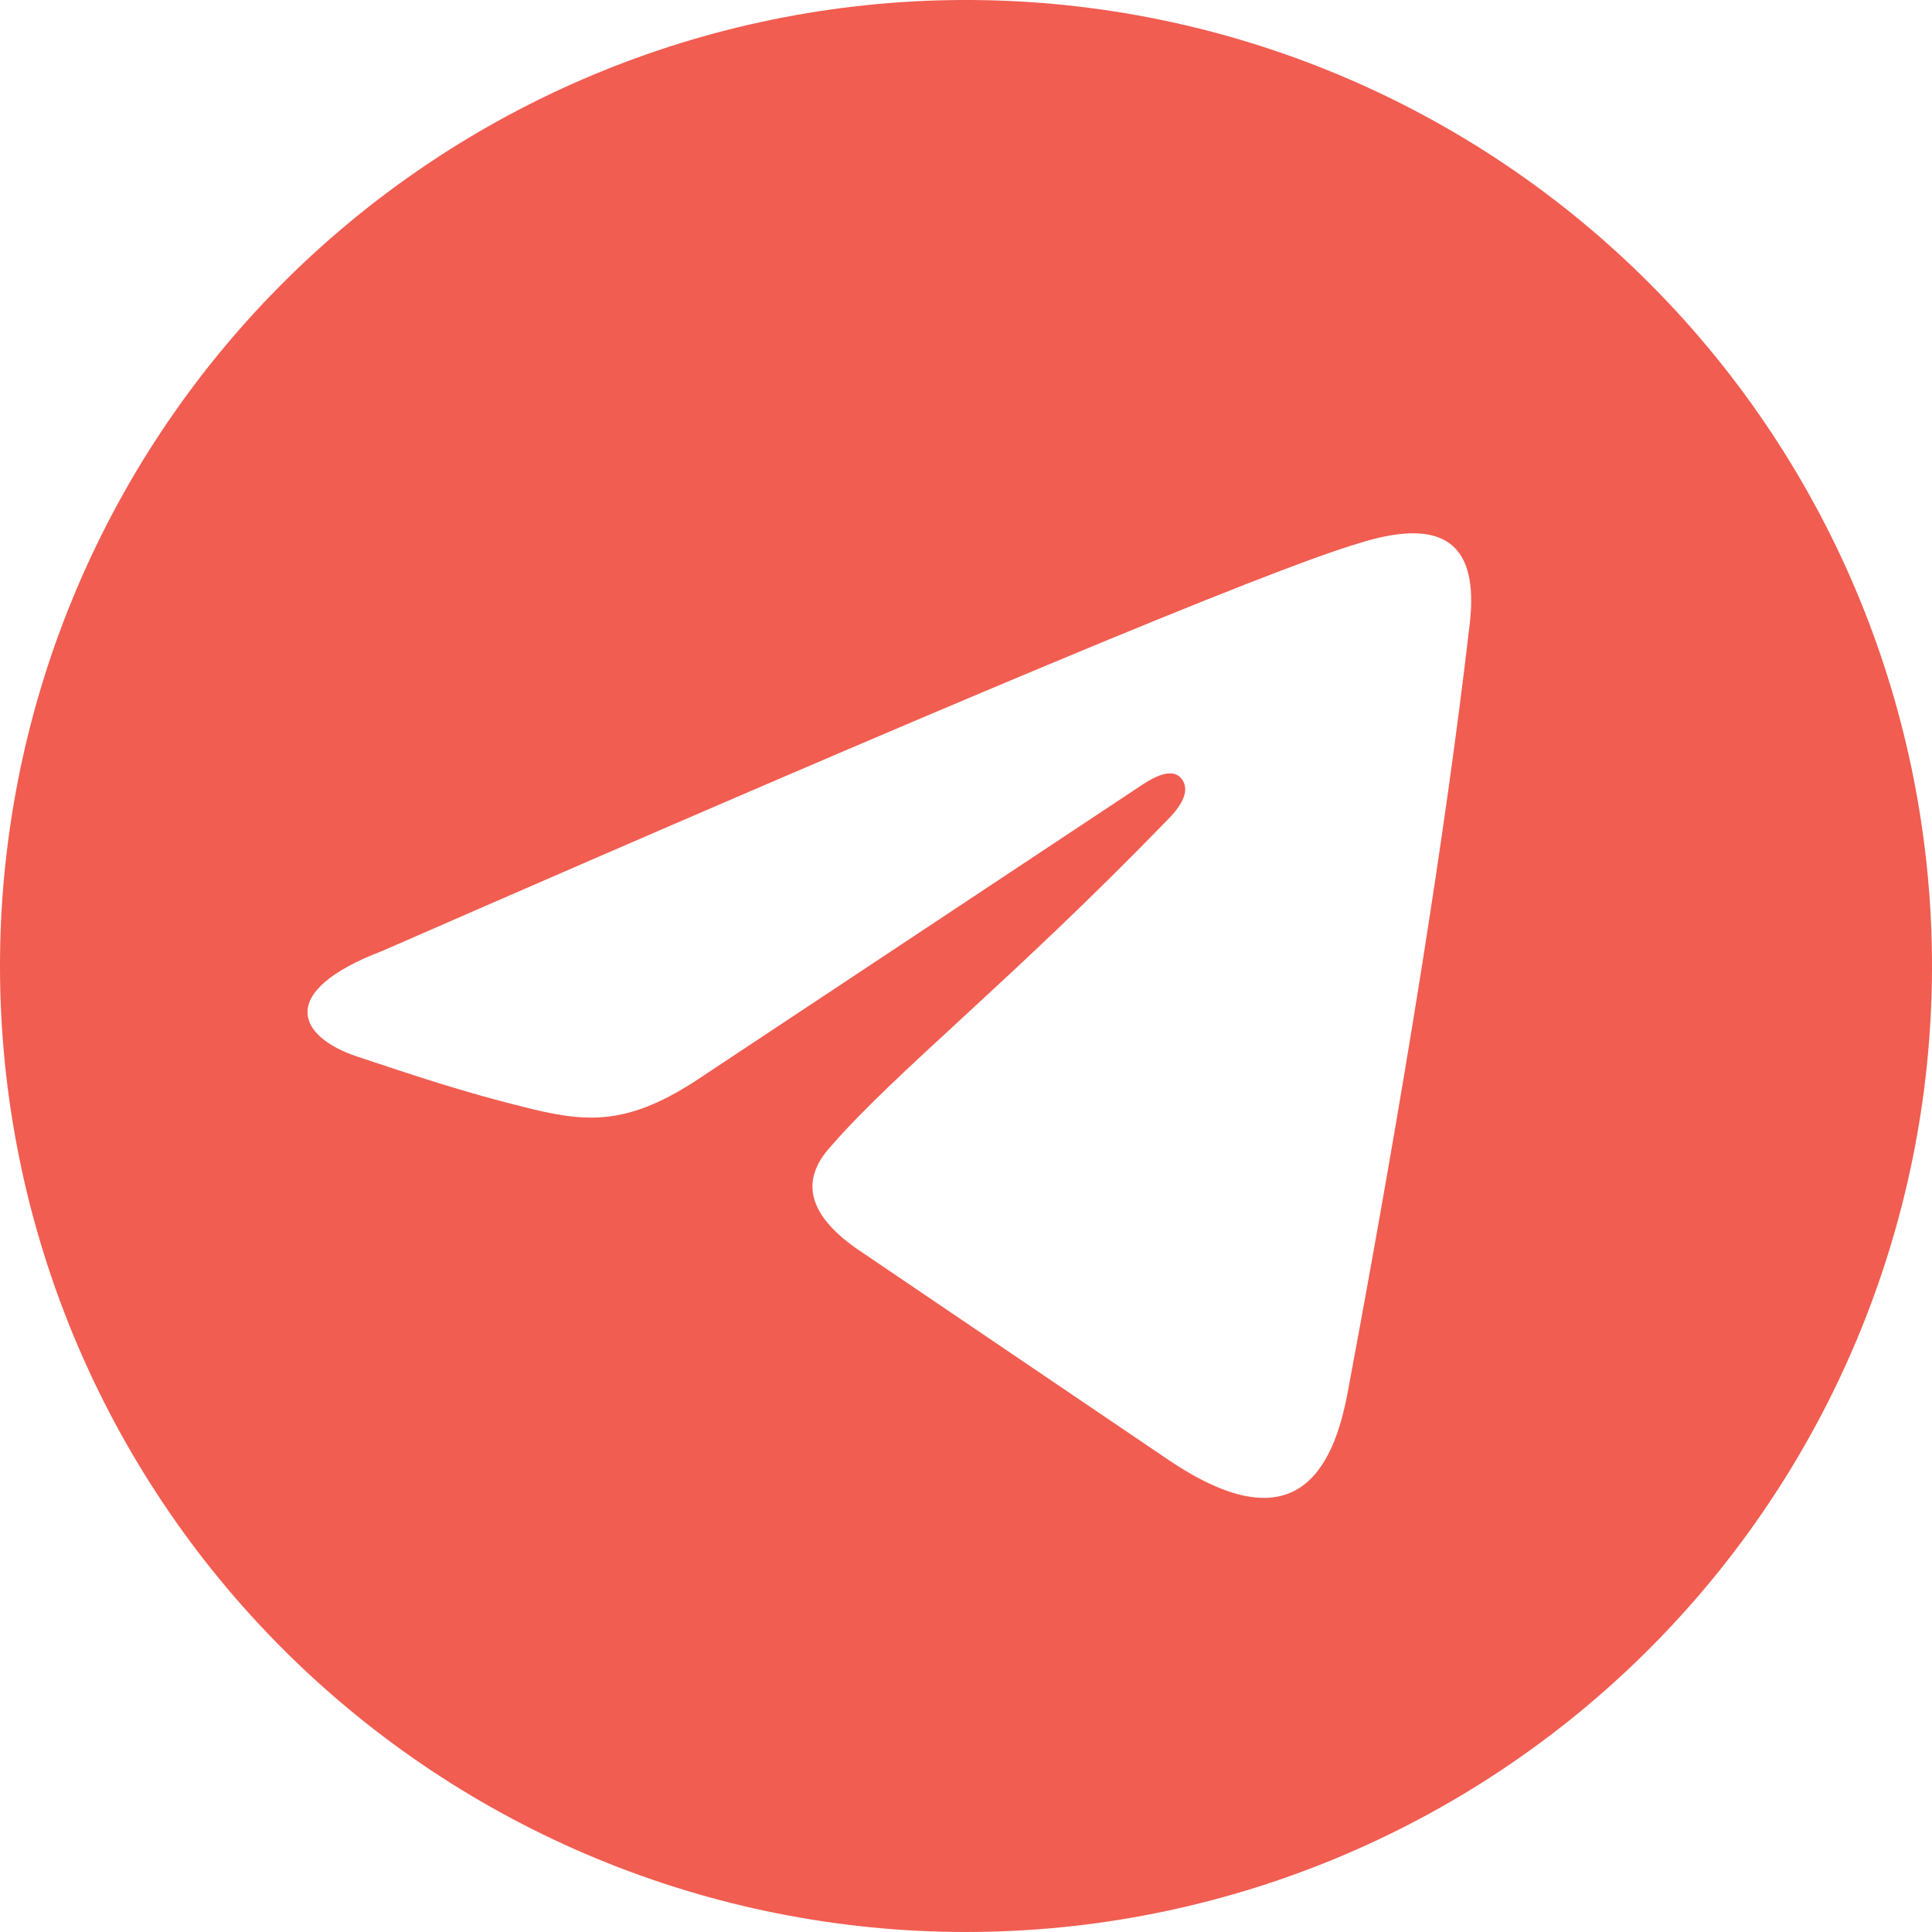 <?xml version="1.0" encoding="UTF-8"?> <svg xmlns="http://www.w3.org/2000/svg" width="141" height="141" viewBox="0 0 141 141" fill="none"><path d="M83.352 57.282C84.82 56.303 85.799 56.18 86.289 56.914C86.779 57.649 86.412 58.628 85.188 59.852C73.805 71.602 65.359 78.212 60.586 83.719C58.383 86.167 58.995 88.615 62.422 91.063L85.188 106.485C94.367 112.727 97.305 107.587 98.406 101.344C102.568 79.068 105.505 60.586 107.219 45.899C107.953 40.391 106.117 37.453 99.141 39.657C92.531 41.615 68.787 51.529 27.906 69.399C20.195 72.336 21.664 75.641 26.07 77.11C30.477 78.579 33.781 79.68 38.188 80.782C42.594 81.883 45.531 82.251 50.672 78.946M70.867 0C89.533 0.097 107.398 7.593 120.545 20.843C133.693 34.094 141.048 52.017 141 70.683C140.951 89.349 133.502 107.234 120.286 120.416C107.07 133.597 89.166 141 70.5 141C51.834 141 33.93 133.597 20.714 120.416C7.498 107.234 0.049 89.349 0 70.683C-0.048 52.017 7.307 34.094 20.455 20.843C33.602 7.593 51.467 0.097 70.133 0" fill="#F15D51"></path></svg> 